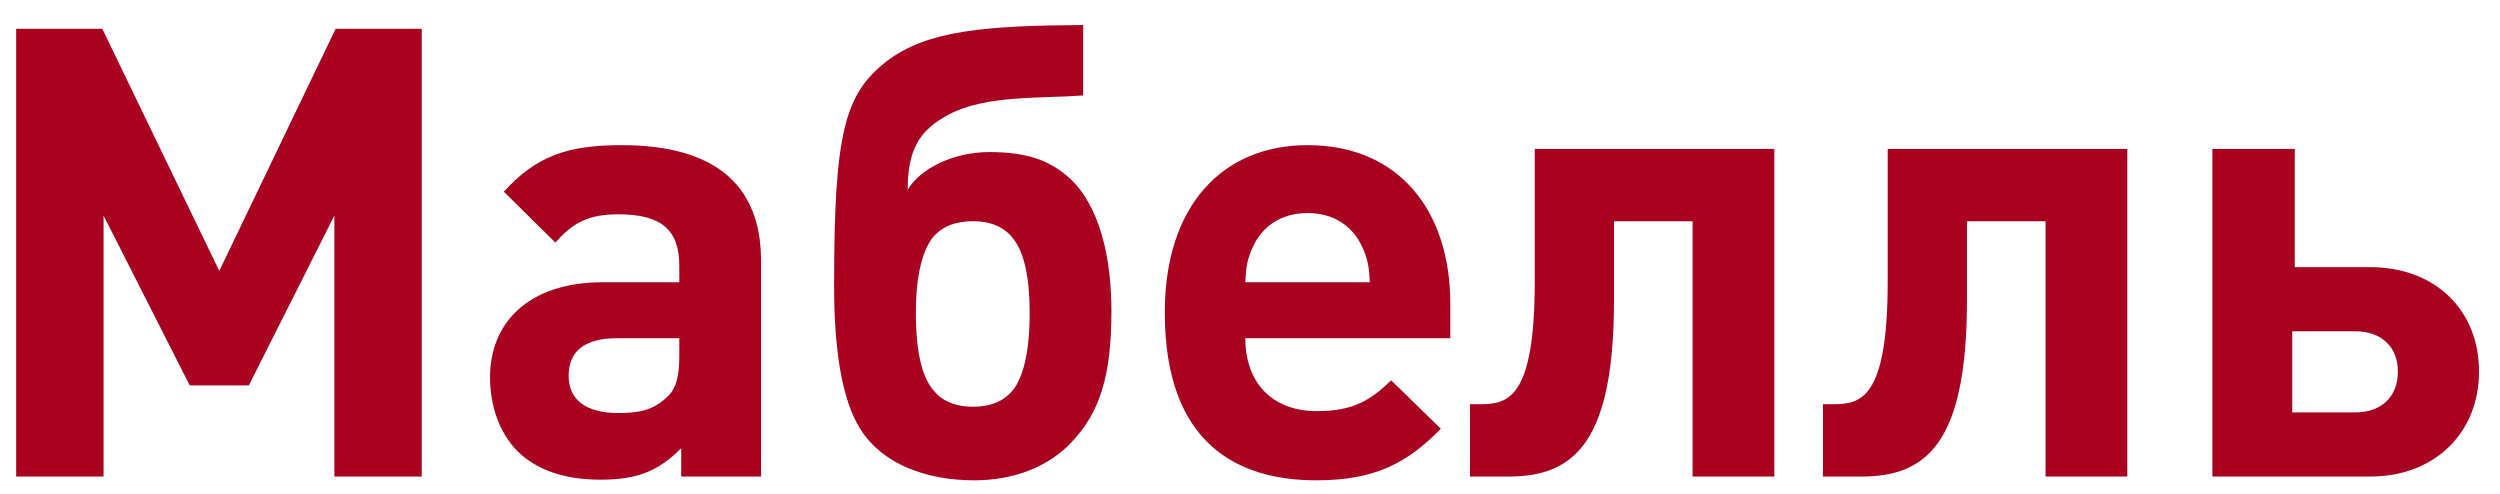 <?xml version="1.0" encoding="UTF-8"?> <svg xmlns="http://www.w3.org/2000/svg" width="86" height="17" viewBox="0 0 86 17" fill="none"><path d="M85.278 12.781C85.278 14.901 83.742 16.393 81.535 16.393H76.106V5.123H78.94V9.19H81.535C83.764 9.19 85.278 10.661 85.278 12.781ZM81.016 11.396H78.853V14.187H81.016C81.925 14.187 82.487 13.646 82.487 12.781C82.487 11.937 81.925 11.396 81.016 11.396Z" fill="#A90120"></path><path d="M73.179 16.393H70.367V7.611H67.663V10.315C67.663 15.139 66.343 16.393 64.05 16.393H62.709V13.905H63.055C64.007 13.905 64.937 13.732 64.937 9.687V5.123H73.179V16.393Z" fill="#A90120"></path><path d="M61.037 16.393H58.225V7.611H55.521V10.315C55.521 15.139 54.202 16.393 51.908 16.393H50.567V13.905H50.913C51.865 13.905 52.795 13.732 52.795 9.687V5.123H61.037V16.393Z" fill="#A90120"></path><path d="M49.89 11.634H42.838C42.838 13.105 43.703 14.143 45.304 14.143C46.537 14.143 47.142 13.776 47.856 13.083L49.565 14.749C48.419 15.917 47.316 16.523 45.282 16.523C42.621 16.523 40.069 15.312 40.069 10.747C40.069 7.07 42.059 4.993 44.979 4.993C48.116 4.993 49.89 7.243 49.89 10.444V11.634ZM47.121 9.709C47.099 9.211 47.056 8.908 46.861 8.497C46.558 7.827 45.931 7.329 44.979 7.329C44.027 7.329 43.4 7.827 43.097 8.497C42.903 8.908 42.859 9.211 42.838 9.709H47.121Z" fill="#A90120"></path><path d="M33.474 13.992C34.015 13.992 34.491 13.841 34.837 13.43C35.205 12.975 35.421 12.088 35.421 10.769C35.421 9.536 35.226 8.67 34.858 8.216C34.534 7.783 34.036 7.61 33.474 7.61C32.912 7.61 32.414 7.762 32.068 8.194C31.722 8.649 31.506 9.514 31.506 10.747C31.506 12.132 31.722 12.997 32.133 13.451C32.457 13.841 32.933 13.992 33.474 13.992ZM33.517 16.523C31.852 16.523 30.359 15.96 29.602 14.771C28.931 13.711 28.693 11.915 28.693 9.817C28.693 4.539 29.061 3.241 30.489 2.116C31.895 1.034 33.928 0.883 37.26 0.861V3.284C35.832 3.392 33.928 3.262 32.652 3.933C31.614 4.474 31.224 5.166 31.224 6.529C31.657 5.793 32.803 5.231 34.036 5.231C35.443 5.231 36.178 5.577 36.806 6.139C37.8 7.07 38.233 8.779 38.233 10.704C38.233 12.954 37.822 14.208 36.849 15.225C36.048 16.069 34.859 16.523 33.517 16.523Z" fill="#A90120"></path><path d="M26.18 16.393H23.433V15.42C22.676 16.177 21.962 16.501 20.664 16.501C19.387 16.501 18.436 16.155 17.787 15.506C17.181 14.879 16.857 13.97 16.857 12.975C16.857 11.18 18.09 9.709 20.75 9.709H23.368V9.146C23.368 7.913 22.762 7.372 21.27 7.372C20.253 7.372 19.712 7.654 19.106 8.346L17.332 6.594C18.436 5.382 19.496 4.993 21.378 4.993C24.558 4.993 26.18 6.334 26.18 8.973V16.393ZM23.368 12.24V11.634H21.226C20.101 11.634 19.561 12.088 19.561 12.932C19.561 13.711 20.101 14.208 21.27 14.208C21.962 14.208 22.459 14.122 22.935 13.668C23.26 13.386 23.368 12.954 23.368 12.24Z" fill="#A90120"></path><path d="M14.508 16.393H11.502V7.416L8.56 13.257H6.526L3.563 7.416V16.393H0.556V0.991H3.519L7.543 9.319L11.545 0.991H14.508V16.393Z" fill="#A90120"></path></svg> 